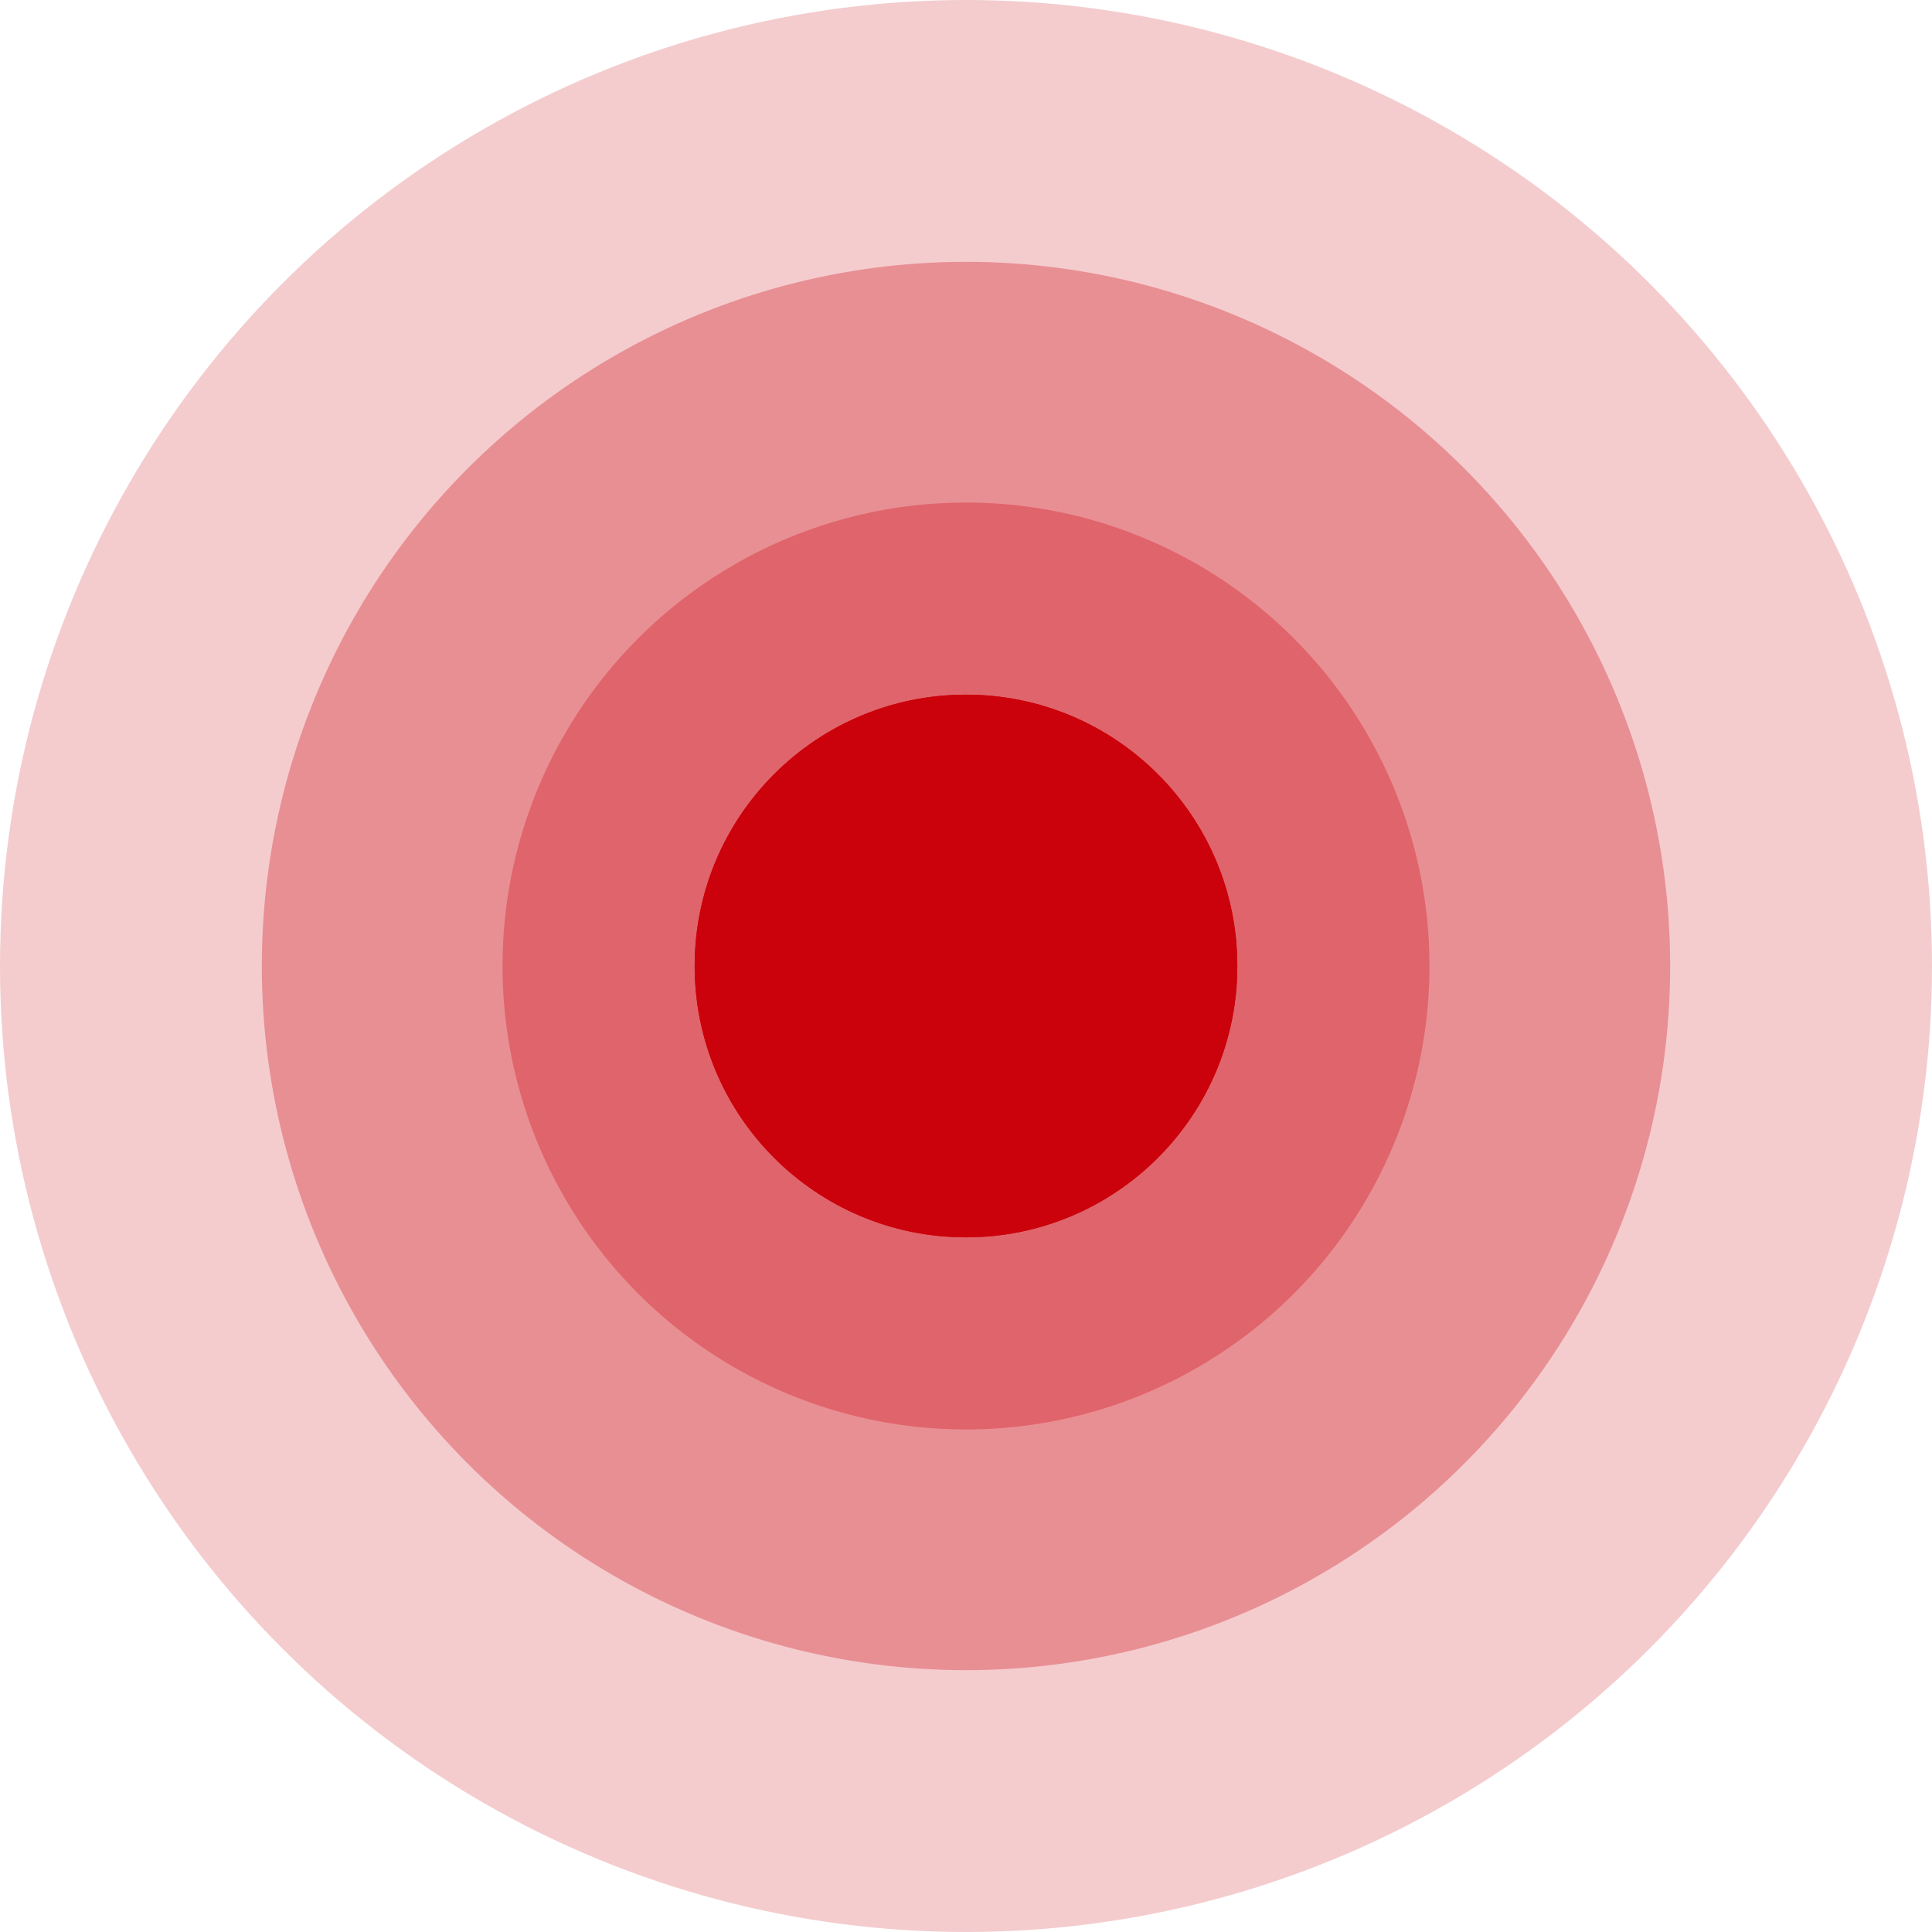 <svg width="915" height="915" viewBox="0 0 915 915" fill="none" xmlns="http://www.w3.org/2000/svg">
<circle opacity="0.2" cx="457.5" cy="457.5" r="457.5" fill="#CB010B"/>
<circle opacity="0.3" cx="457.5" cy="457.5" r="333.5" fill="#CB010B"/>
<circle opacity="0.3" cx="457.5" cy="457.5" r="219.5" fill="#CB010B"/>
<g filter="url(#filter0_d)">
<circle cx="457.5" cy="457.5" r="128.5" fill="#CB010B"/>
<circle cx="457.5" cy="457.5" r="126" stroke="#CB010B" stroke-width="5"/>
</g>
<defs>
<filter id="filter0_d" x="314" y="314" width="287" height="287" filterUnits="userSpaceOnUse" color-interpolation-filters="sRGB">
<feFlood flood-opacity="0" result="BackgroundImageFix"/>
<feColorMatrix in="SourceAlpha" type="matrix" values="0 0 0 0 0 0 0 0 0 0 0 0 0 0 0 0 0 0 127 0"/>
<feOffset/>
<feGaussianBlur stdDeviation="7.5"/>
<feColorMatrix type="matrix" values="0 0 0 0 0.796 0 0 0 0 0.004 0 0 0 0 0.043 0 0 0 1 0"/>
<feBlend mode="normal" in2="BackgroundImageFix" result="effect1_dropShadow"/>
<feBlend mode="normal" in="SourceGraphic" in2="effect1_dropShadow" result="shape"/>
</filter>
</defs>
</svg>
